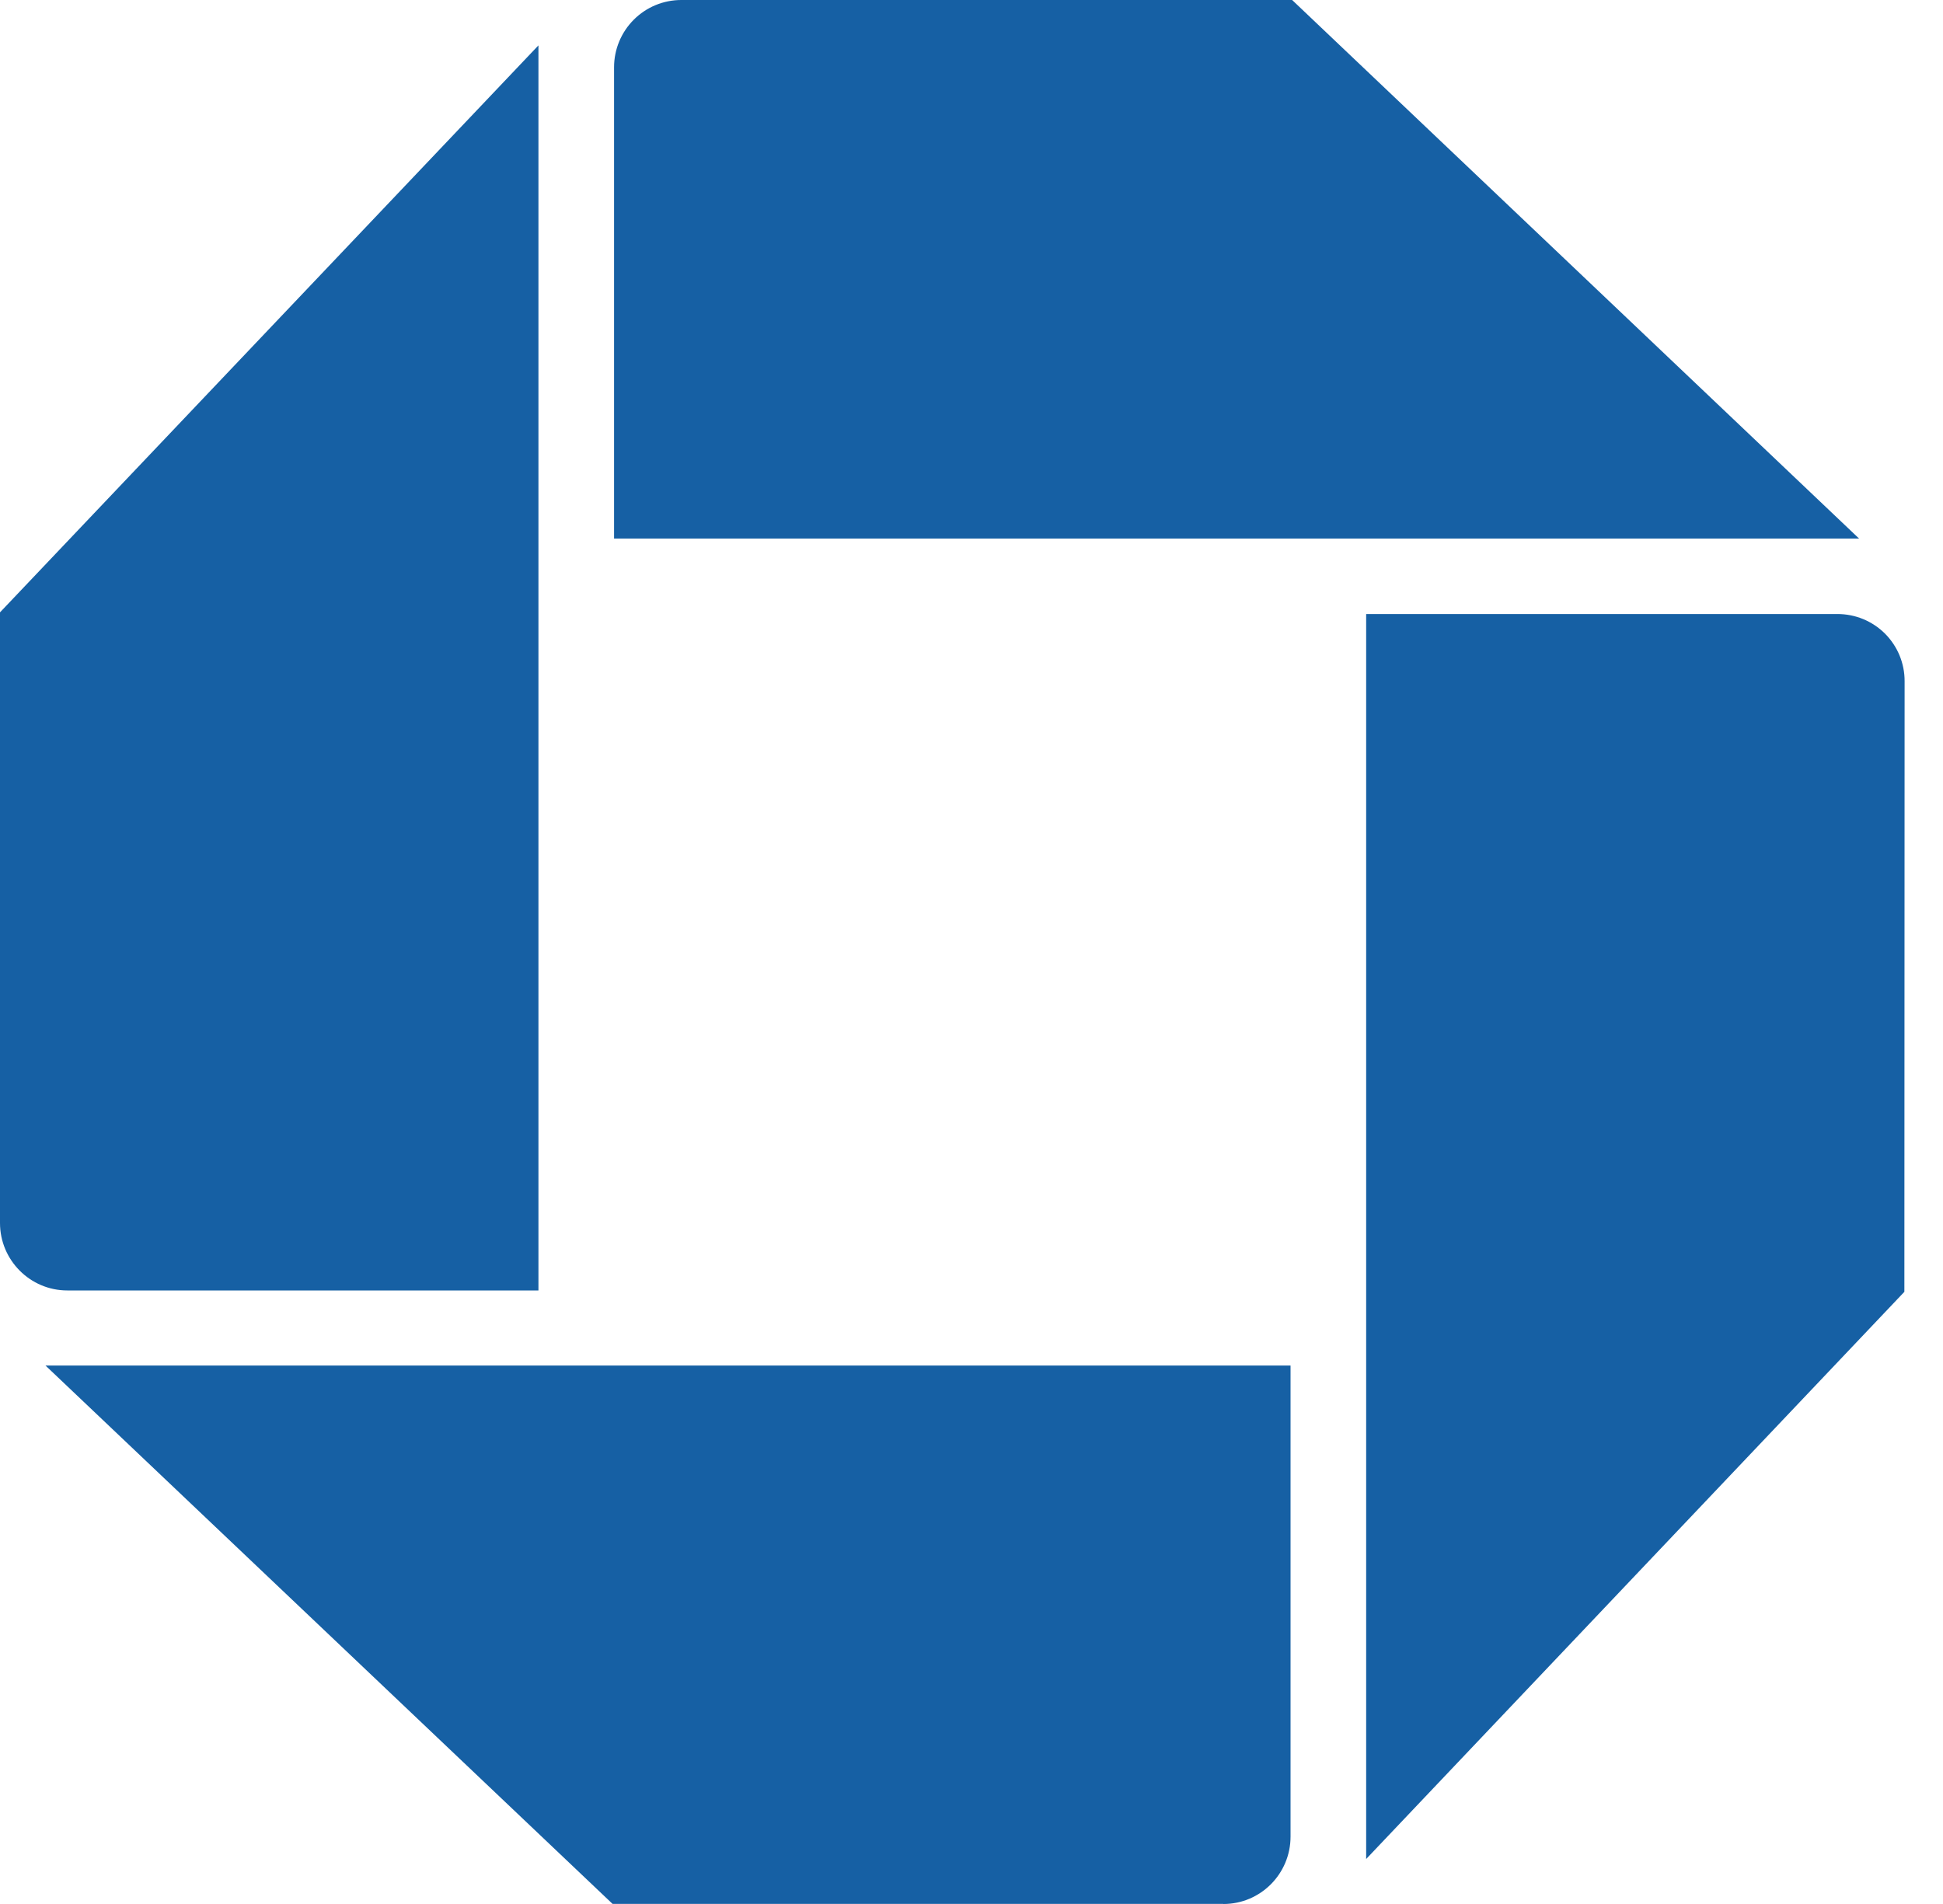 <svg width="50" height="49" viewBox="0 0 50 49" fill="none" xmlns="http://www.w3.org/2000/svg">
<path d="M0 31.474C0 32.43 0.776 33.21 1.732 33.21H13.856V1.168L0 15.759V31.474ZM31.482 49C32.436 49 33.21 48.224 33.21 47.266V35.142H1.17L15.764 48.998H31.482V49ZM49.012 17.53C49.013 17.303 48.968 17.078 48.882 16.868C48.795 16.658 48.667 16.467 48.507 16.306C48.346 16.146 48.155 16.019 47.945 15.932C47.735 15.846 47.51 15.802 47.282 15.802H35.156V47.842L49.006 33.245L49.012 17.528V17.53ZM17.532 0C17.073 0 16.633 0.182 16.309 0.507C15.985 0.831 15.802 1.271 15.802 1.73V13.86H47.84L33.251 0H17.532Z" fill="#1660A4"/>
</svg>
